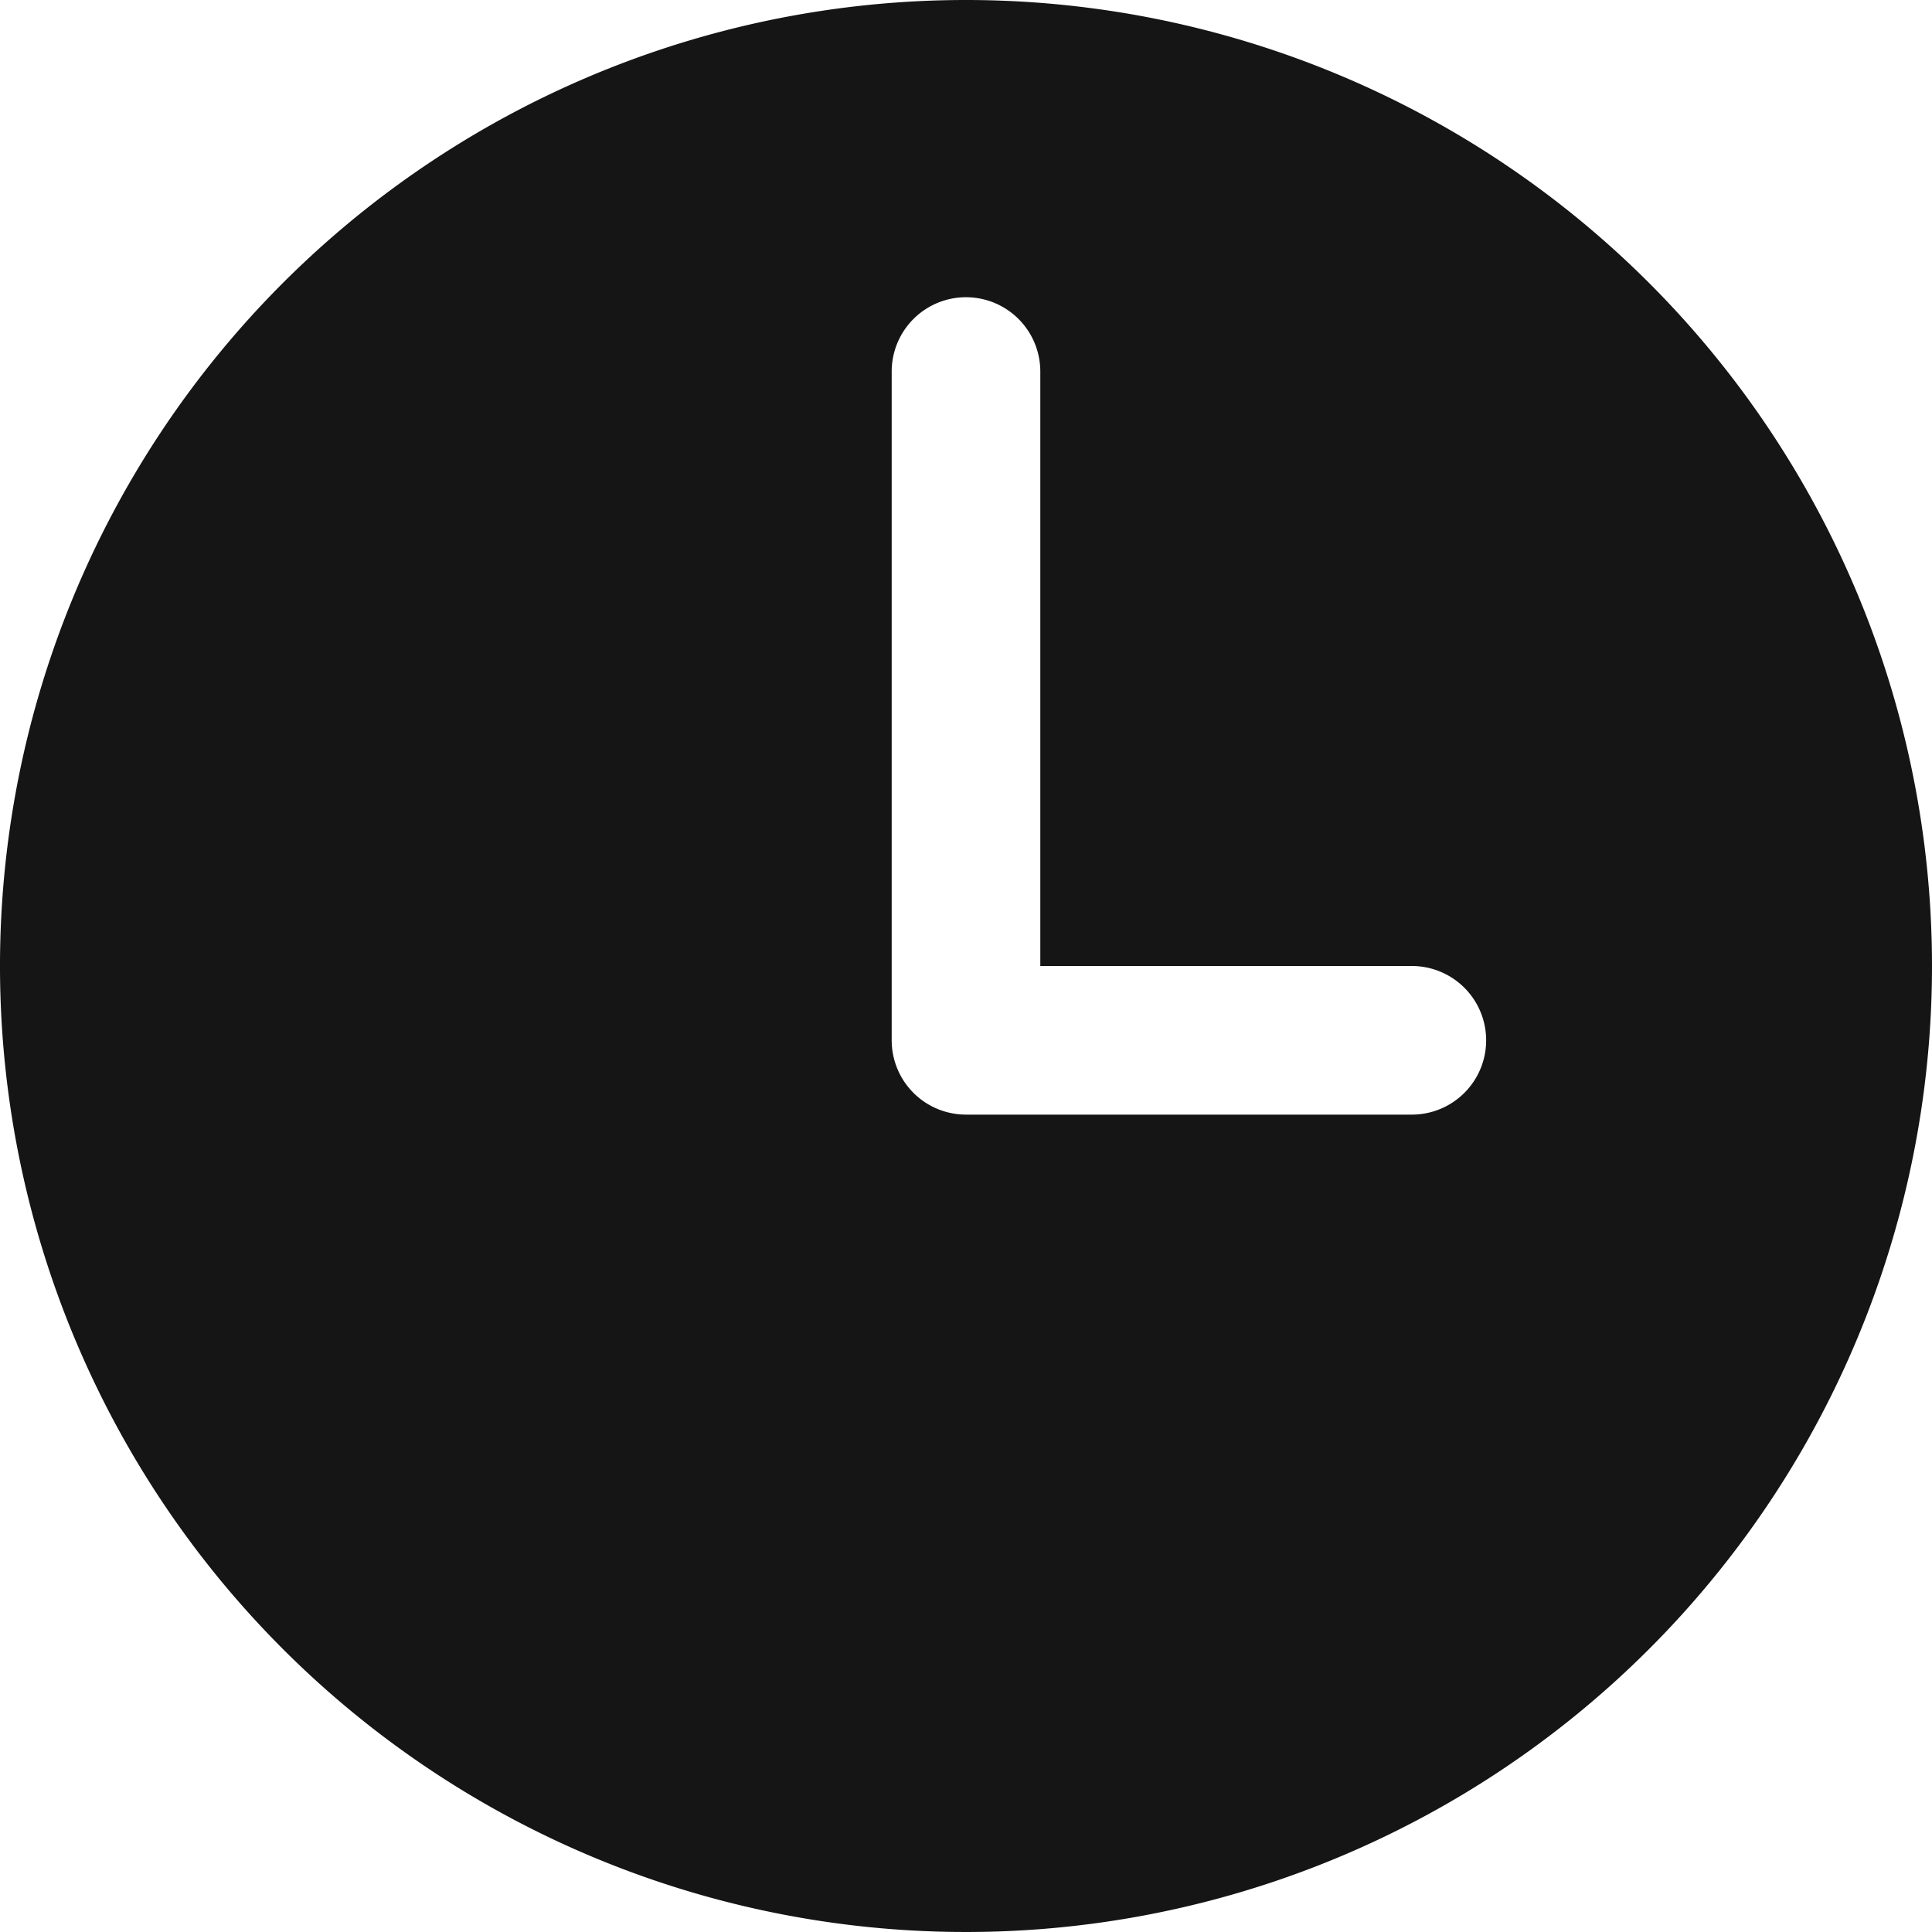 <svg xmlns="http://www.w3.org/2000/svg" width="29.25" height="29.25" viewBox="0 0 29.25 29.25"><path d="M18,3.375A14.625,14.625,0,1,0,32.625,18,14.625,14.625,0,0,0,18,3.375ZM24.75,20.25H18a1.125,1.125,0,0,1-1.125-1.125V9a1.125,1.125,0,0,1,2.25,0v9H24.75a1.125,1.125,0,0,1,0,2.25Z" transform="translate(-3.375 -3.375)" fill="#151515"/></svg>